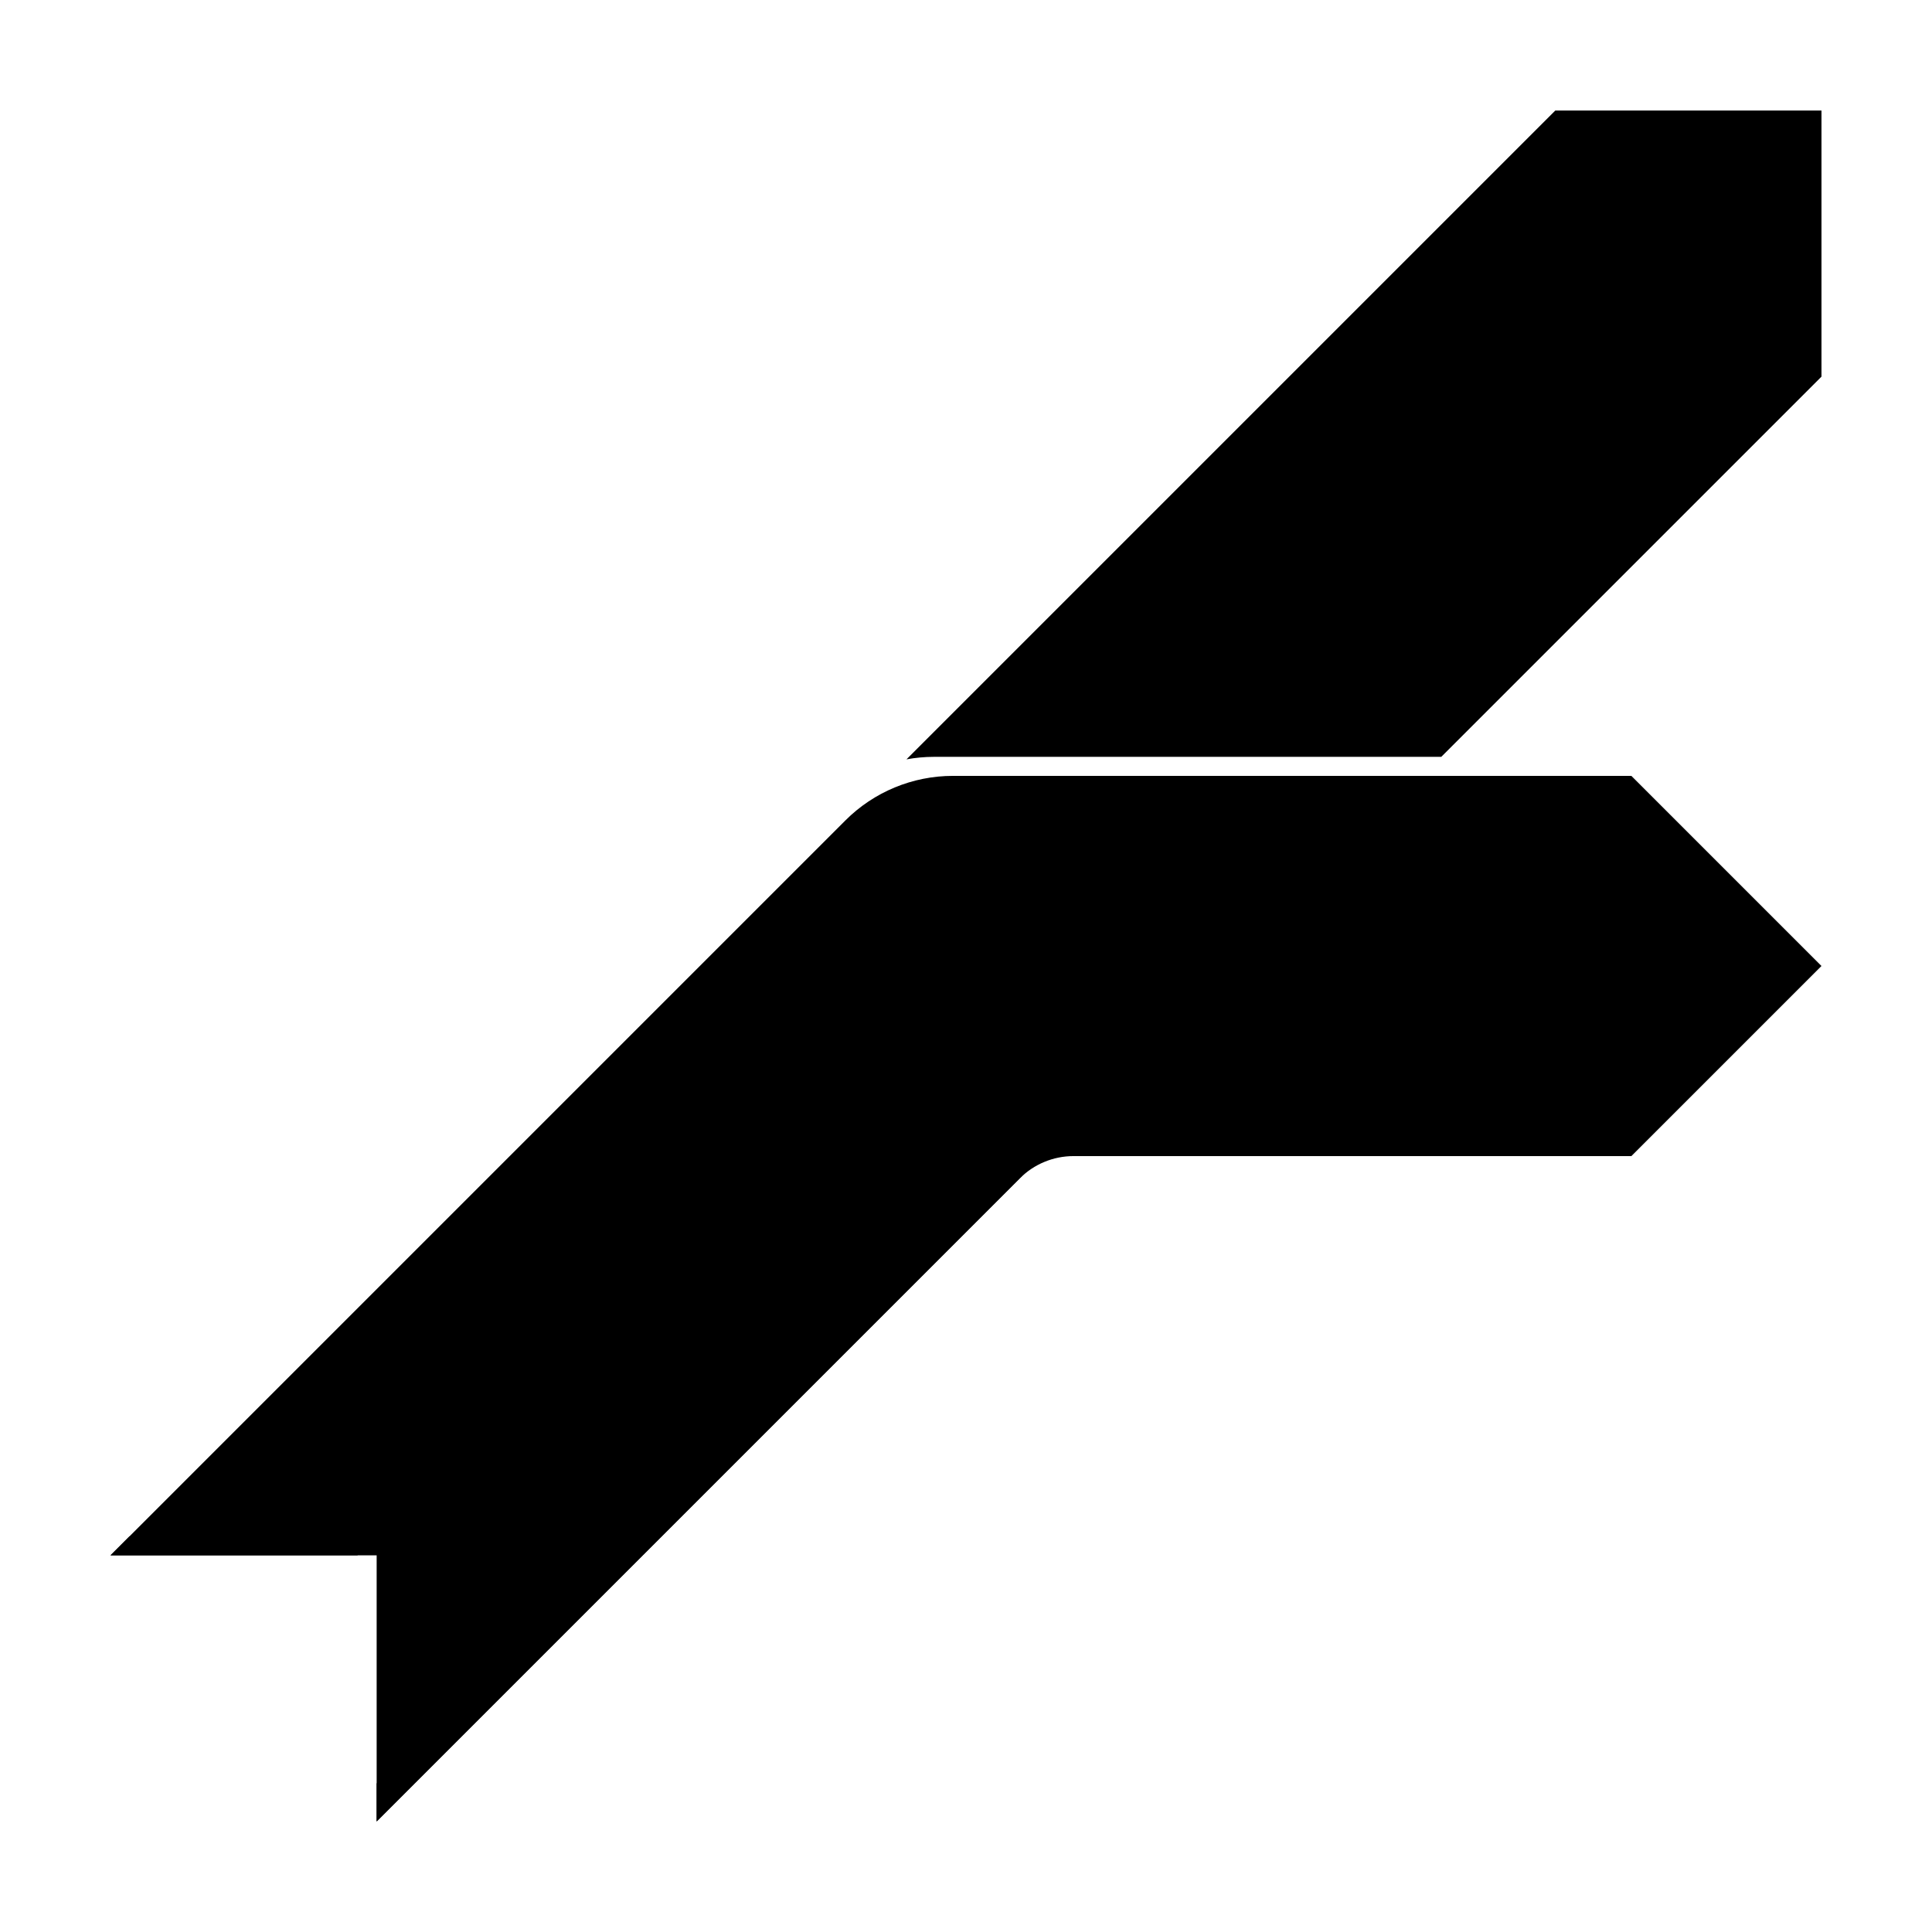 <?xml version="1.0" encoding="UTF-8"?>
<!-- Uploaded to: SVG Repo, www.svgrepo.com, Generator: SVG Repo Mixer Tools -->
<svg fill="#000000" width="800px" height="800px" version="1.1" viewBox="144 144 512 512" xmlns="http://www.w3.org/2000/svg">
 <g>
  <path d="m178.32 551.14h60.457v5.039h-65.496zm205.9-205.9 171.96-171.96h70.531v70.531l-100.76 100.76h-134.45c-2.461 0-4.898 0.227-7.281 0.664zm40.965 100.1-181.37 181.37v-10.074l165.39-165.39c3.777-3.777 8.906-5.902 14.25-5.902z"/>
  <path d="m368.04 361.42c7.559-7.559 17.809-11.805 28.496-11.805h179.79l50.379 50.383-50.379 50.379h-147.83c-5.348 0-10.473 2.125-14.25 5.902l-170.43 170.43v-70.531h-70.531z"/>
 </g>
</svg>